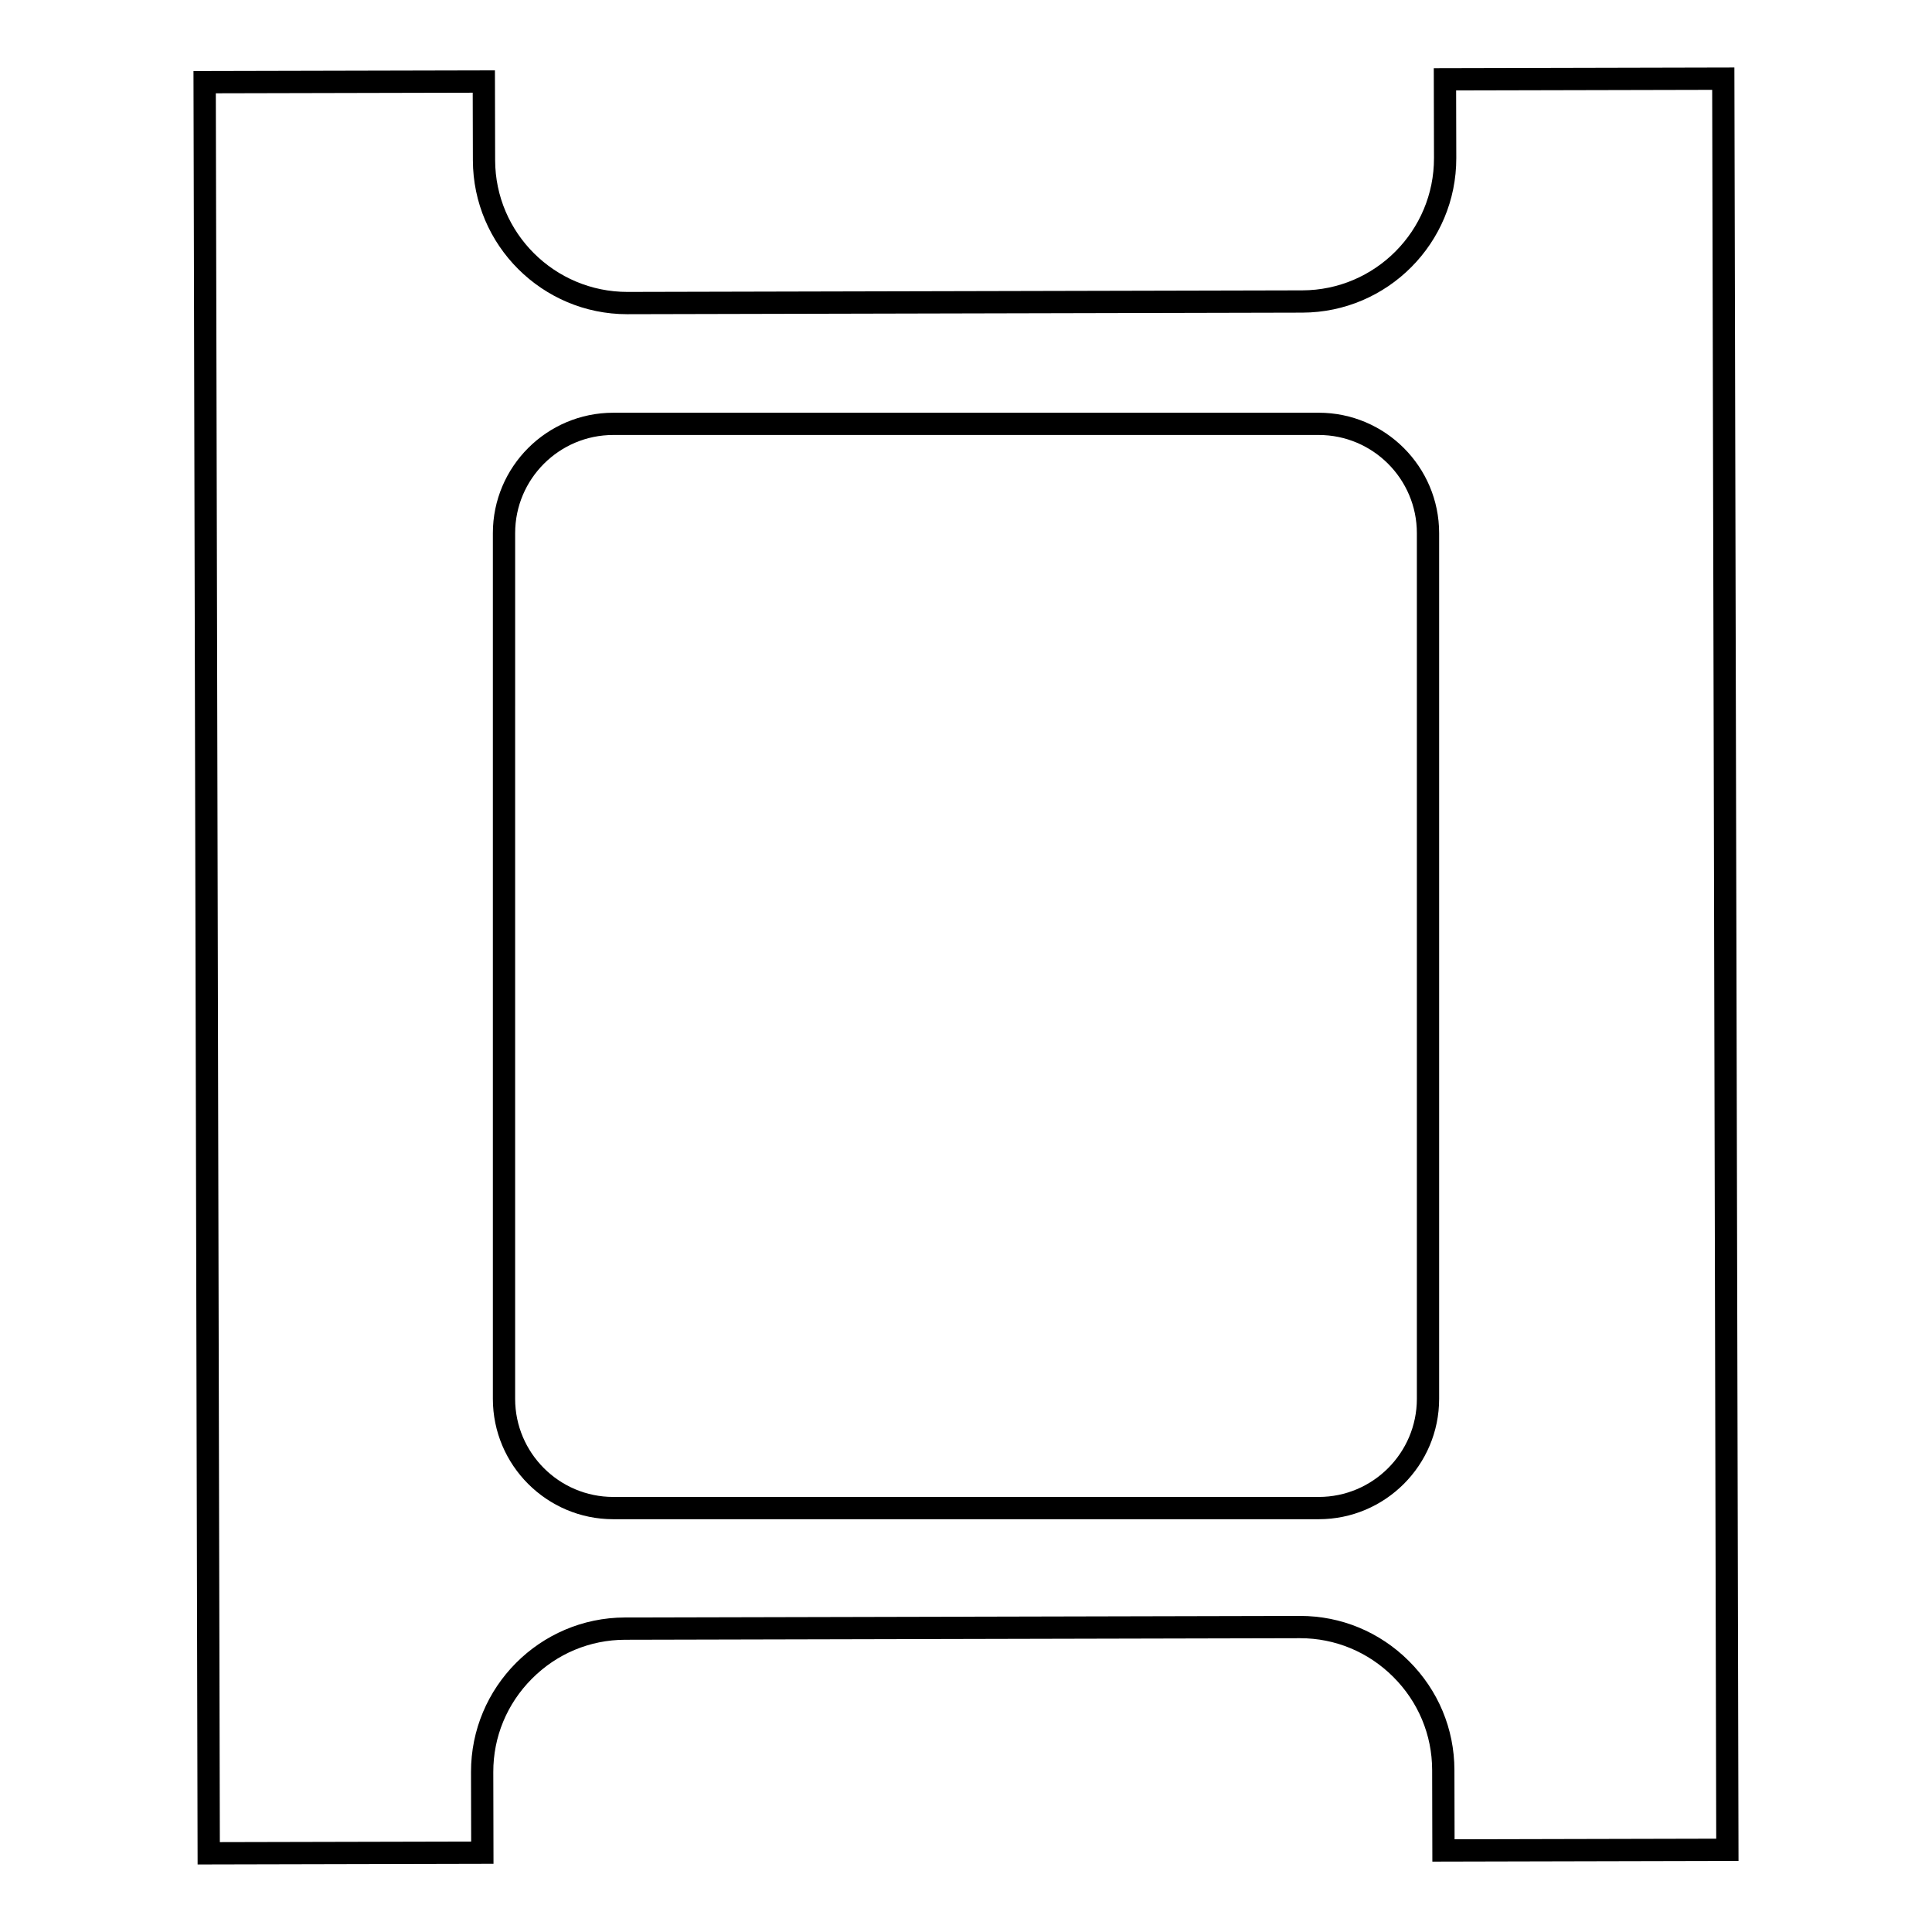 <?xml version="1.0" encoding="UTF-8"?>
<!-- Uploaded to: ICON Repo, www.iconrepo.com, Generator: ICON Repo Mixer Tools -->
<svg fill="#000000" width="800px" height="800px" version="1.1" viewBox="144 144 512 512" xmlns="http://www.w3.org/2000/svg">
 <g>
  <path d="m493.48 253.38h-186.96c-17.594 0-31.906 14.312-31.906 31.906v229.42c0 17.59 14.312 31.902 31.906 31.902h186.96c17.594 0 31.906-14.312 31.906-31.906v-229.42c0-17.594-14.312-31.906-31.906-31.906zm26.004 261.32c0 14.34-11.668 26.004-26.004 26.004h-186.96c-14.336 0-26.004-11.664-26.004-26.004l0.004-229.42c0-14.34 11.664-26.004 26-26.004h186.96c14.336 0 26.004 11.664 26.004 26.004z"/>
  <path d="m603.63 161.89-79.664 0.184 0.055 23.809c0.043 19.289-15.613 35.02-34.902 35.066l-178.84 0.414c-19.297 0.004-35.02-15.613-35.062-34.902l-0.055-23.812-79.887 0.184 1.094 475.27 78.414-0.18-0.055-24.305c-0.023-9.301 3.609-18.082 10.223-24.727 6.613-6.644 15.379-10.316 24.68-10.336l178.84-0.414h0.082c9.273 0 18.02 3.629 24.645 10.223 6.644 6.613 10.316 15.379 10.336 24.68l0.055 24.305 81.137-0.188zm-74.152 469.54-0.043-18.402c-0.023-10.879-4.312-21.125-12.074-28.852-7.738-7.703-17.965-11.941-28.809-11.941h-0.098l-178.84 0.414c-22.547 0.051-40.844 18.438-40.793 40.98l0.043 18.402-66.605 0.152-1.066-463.46 68.078-0.156 0.043 17.906c0.051 22.516 18.383 40.793 40.887 40.793h0.094l178.84-0.414c22.547-0.055 40.844-18.438 40.793-40.98l-0.043-17.906 67.859-0.156 1.07 463.46z"/>
 </g>
</svg>
